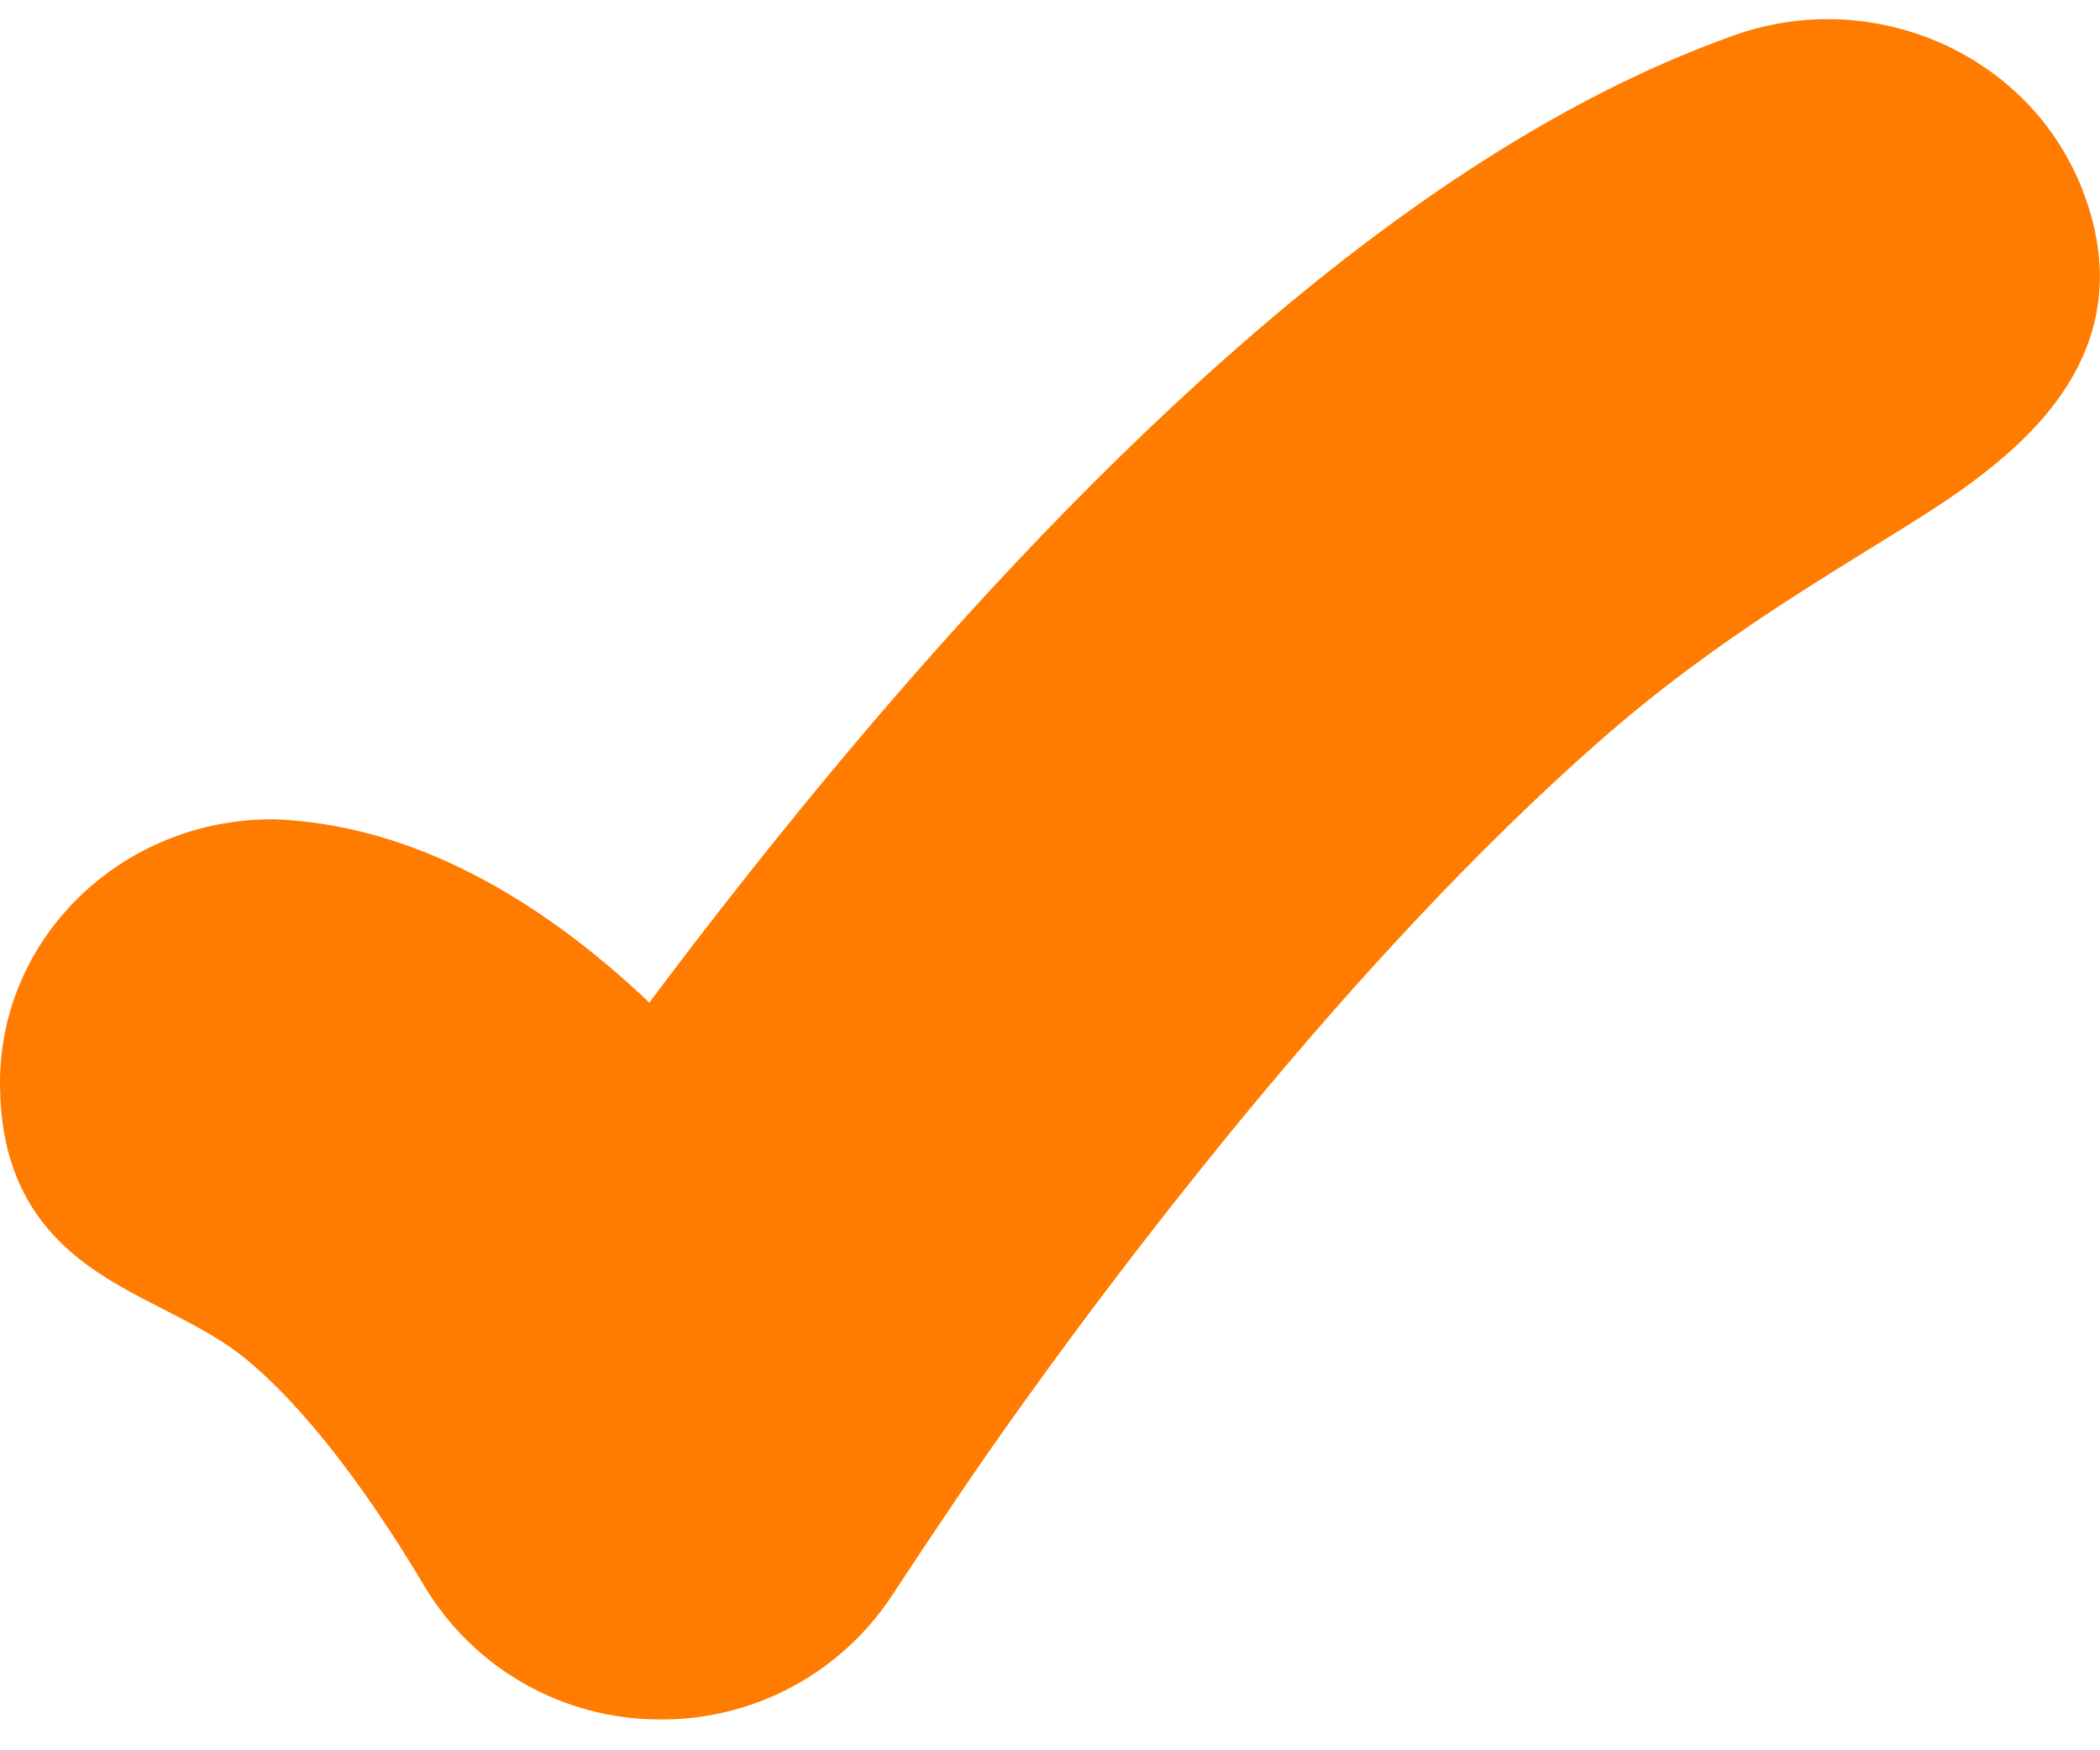 <svg width="42" height="35" viewBox="0 0 42 35" fill="none" xmlns="http://www.w3.org/2000/svg">
<path d="M40.72 4.167C41.576 6.375 40.378 7.887 38.06 9.379C36.19 10.579 33.808 11.883 31.284 14.109C28.808 16.291 26.394 18.921 24.248 21.509C22.412 23.73 20.664 26.023 19.008 28.383C18.18 29.565 17.022 31.329 17.022 31.329C16.606 31.971 16.034 32.496 15.359 32.855C14.684 33.215 13.929 33.396 13.164 33.383C12.4 33.378 11.649 33.178 10.984 32.802C10.319 32.426 9.761 31.885 9.364 31.233C7.366 27.879 5.826 26.553 5.118 26.079C3.224 24.803 1 24.619 1 21.651C1 19.293 2.99 17.383 5.444 17.383C7.178 17.447 8.788 18.129 10.216 19.089C11.128 19.701 12.094 20.513 13.098 21.579C14.444 19.742 15.843 17.946 17.294 16.193C19.608 13.403 22.34 10.409 25.27 7.825C28.15 5.285 31.48 2.907 35.01 1.651C37.31 0.831 39.866 1.957 40.72 4.167Z" fill="#FF7C00" stroke="#FF7C00" stroke-width="2" stroke-linecap="round" stroke-linejoin="round"/>
</svg>
